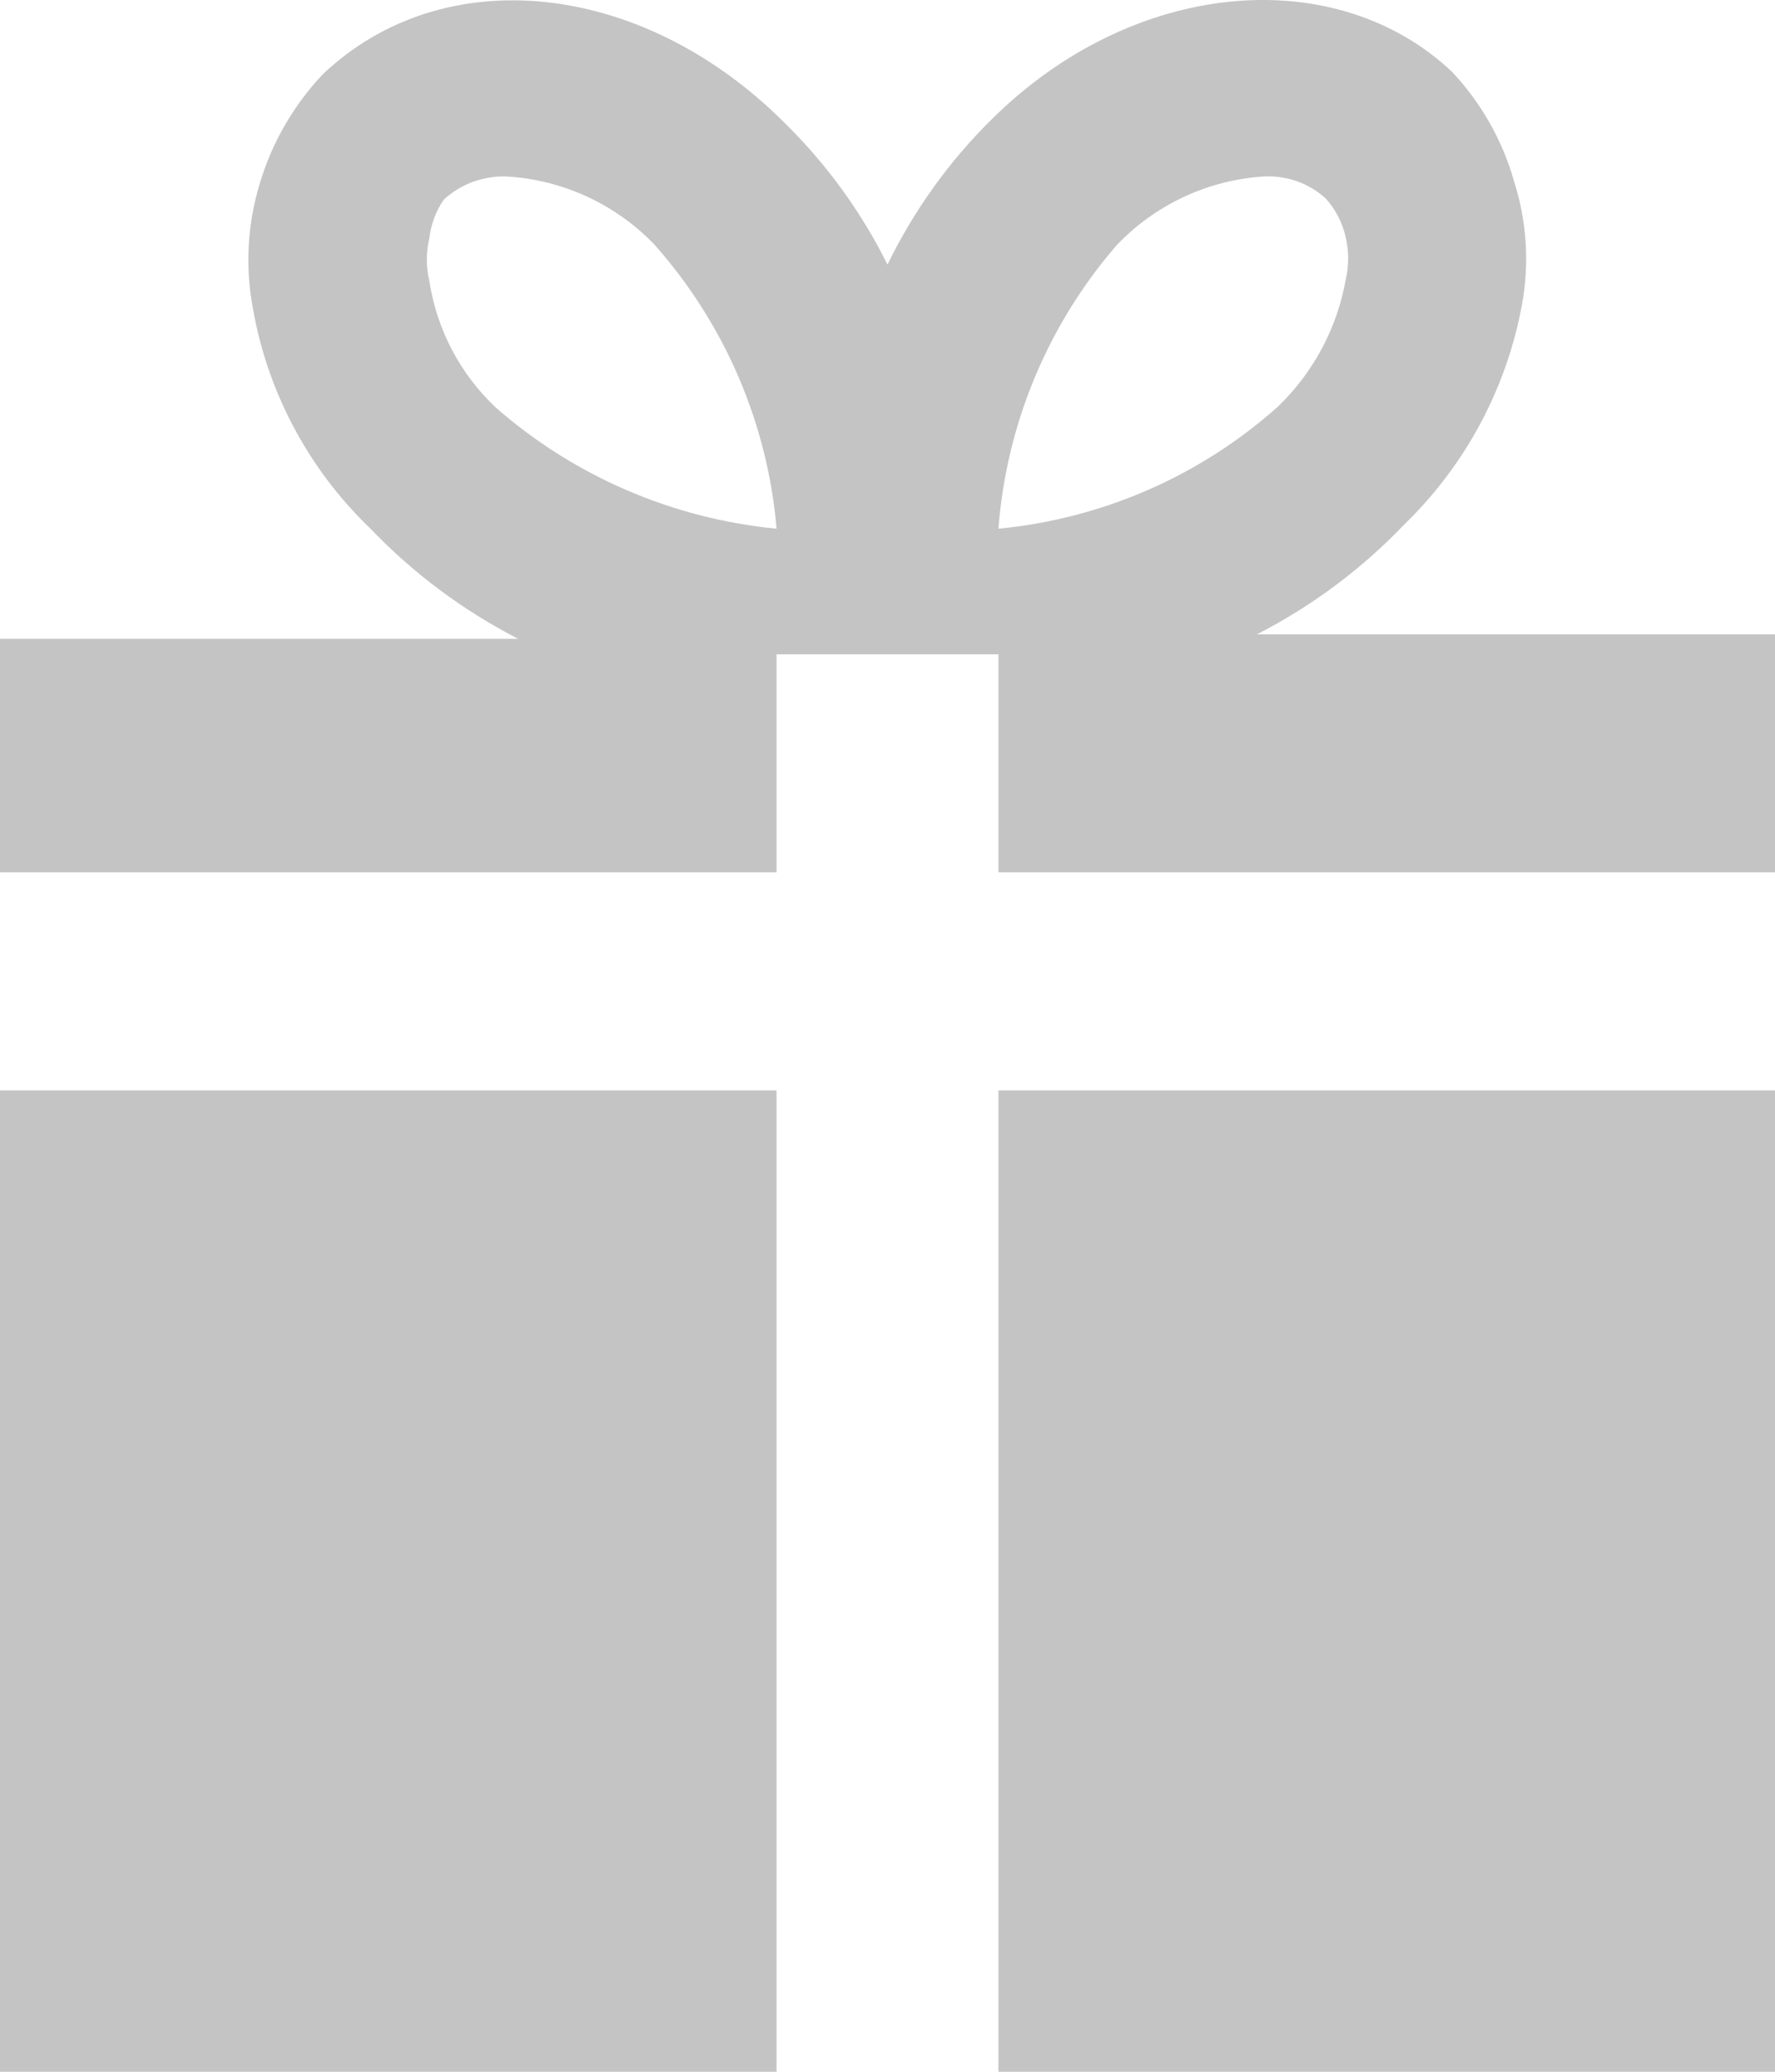 <svg width="18" height="21" viewBox="0 0 18 21" fill="none" xmlns="http://www.w3.org/2000/svg">
<path d="M12.746 6.43C13.304 6.144 13.81 5.767 14.242 5.315C14.864 4.711 15.28 3.932 15.435 3.083C15.51 2.67 15.483 2.245 15.356 1.845C15.239 1.428 15.023 1.046 14.726 0.729C13.545 -0.386 11.498 -0.219 10.057 1.209C9.623 1.637 9.266 2.135 9 2.682C8.732 2.143 8.375 1.653 7.942 1.231C6.503 -0.197 4.5 -0.409 3.274 0.752C2.975 1.069 2.755 1.451 2.632 1.867C2.509 2.276 2.485 2.708 2.565 3.128C2.714 3.978 3.132 4.76 3.757 5.359C4.19 5.811 4.696 6.188 5.254 6.475H0V21H18V6.43H12.746ZM11.318 2.492C11.708 2.078 12.243 1.826 12.814 1.789C12.928 1.783 13.043 1.799 13.152 1.837C13.26 1.875 13.359 1.935 13.444 2.012C13.544 2.123 13.614 2.258 13.646 2.403C13.68 2.546 13.68 2.695 13.646 2.838C13.559 3.326 13.319 3.775 12.96 4.121C12.173 4.824 11.179 5.258 10.125 5.359C10.206 4.302 10.623 3.298 11.318 2.492ZM5.029 4.132C4.666 3.791 4.429 3.339 4.354 2.849C4.32 2.706 4.32 2.557 4.354 2.414C4.37 2.274 4.42 2.14 4.5 2.024C4.586 1.944 4.687 1.883 4.797 1.843C4.907 1.803 5.024 1.784 5.141 1.789C5.71 1.823 6.245 2.071 6.638 2.481C7.35 3.284 7.784 4.293 7.875 5.359C6.82 5.257 5.824 4.828 5.029 4.132ZM10.125 21H7.875V11.053H0V8.842H7.875V6.632H10.125V8.842H18V11.053H10.125V21Z" fill="#C4C4C4"/>
</svg>
